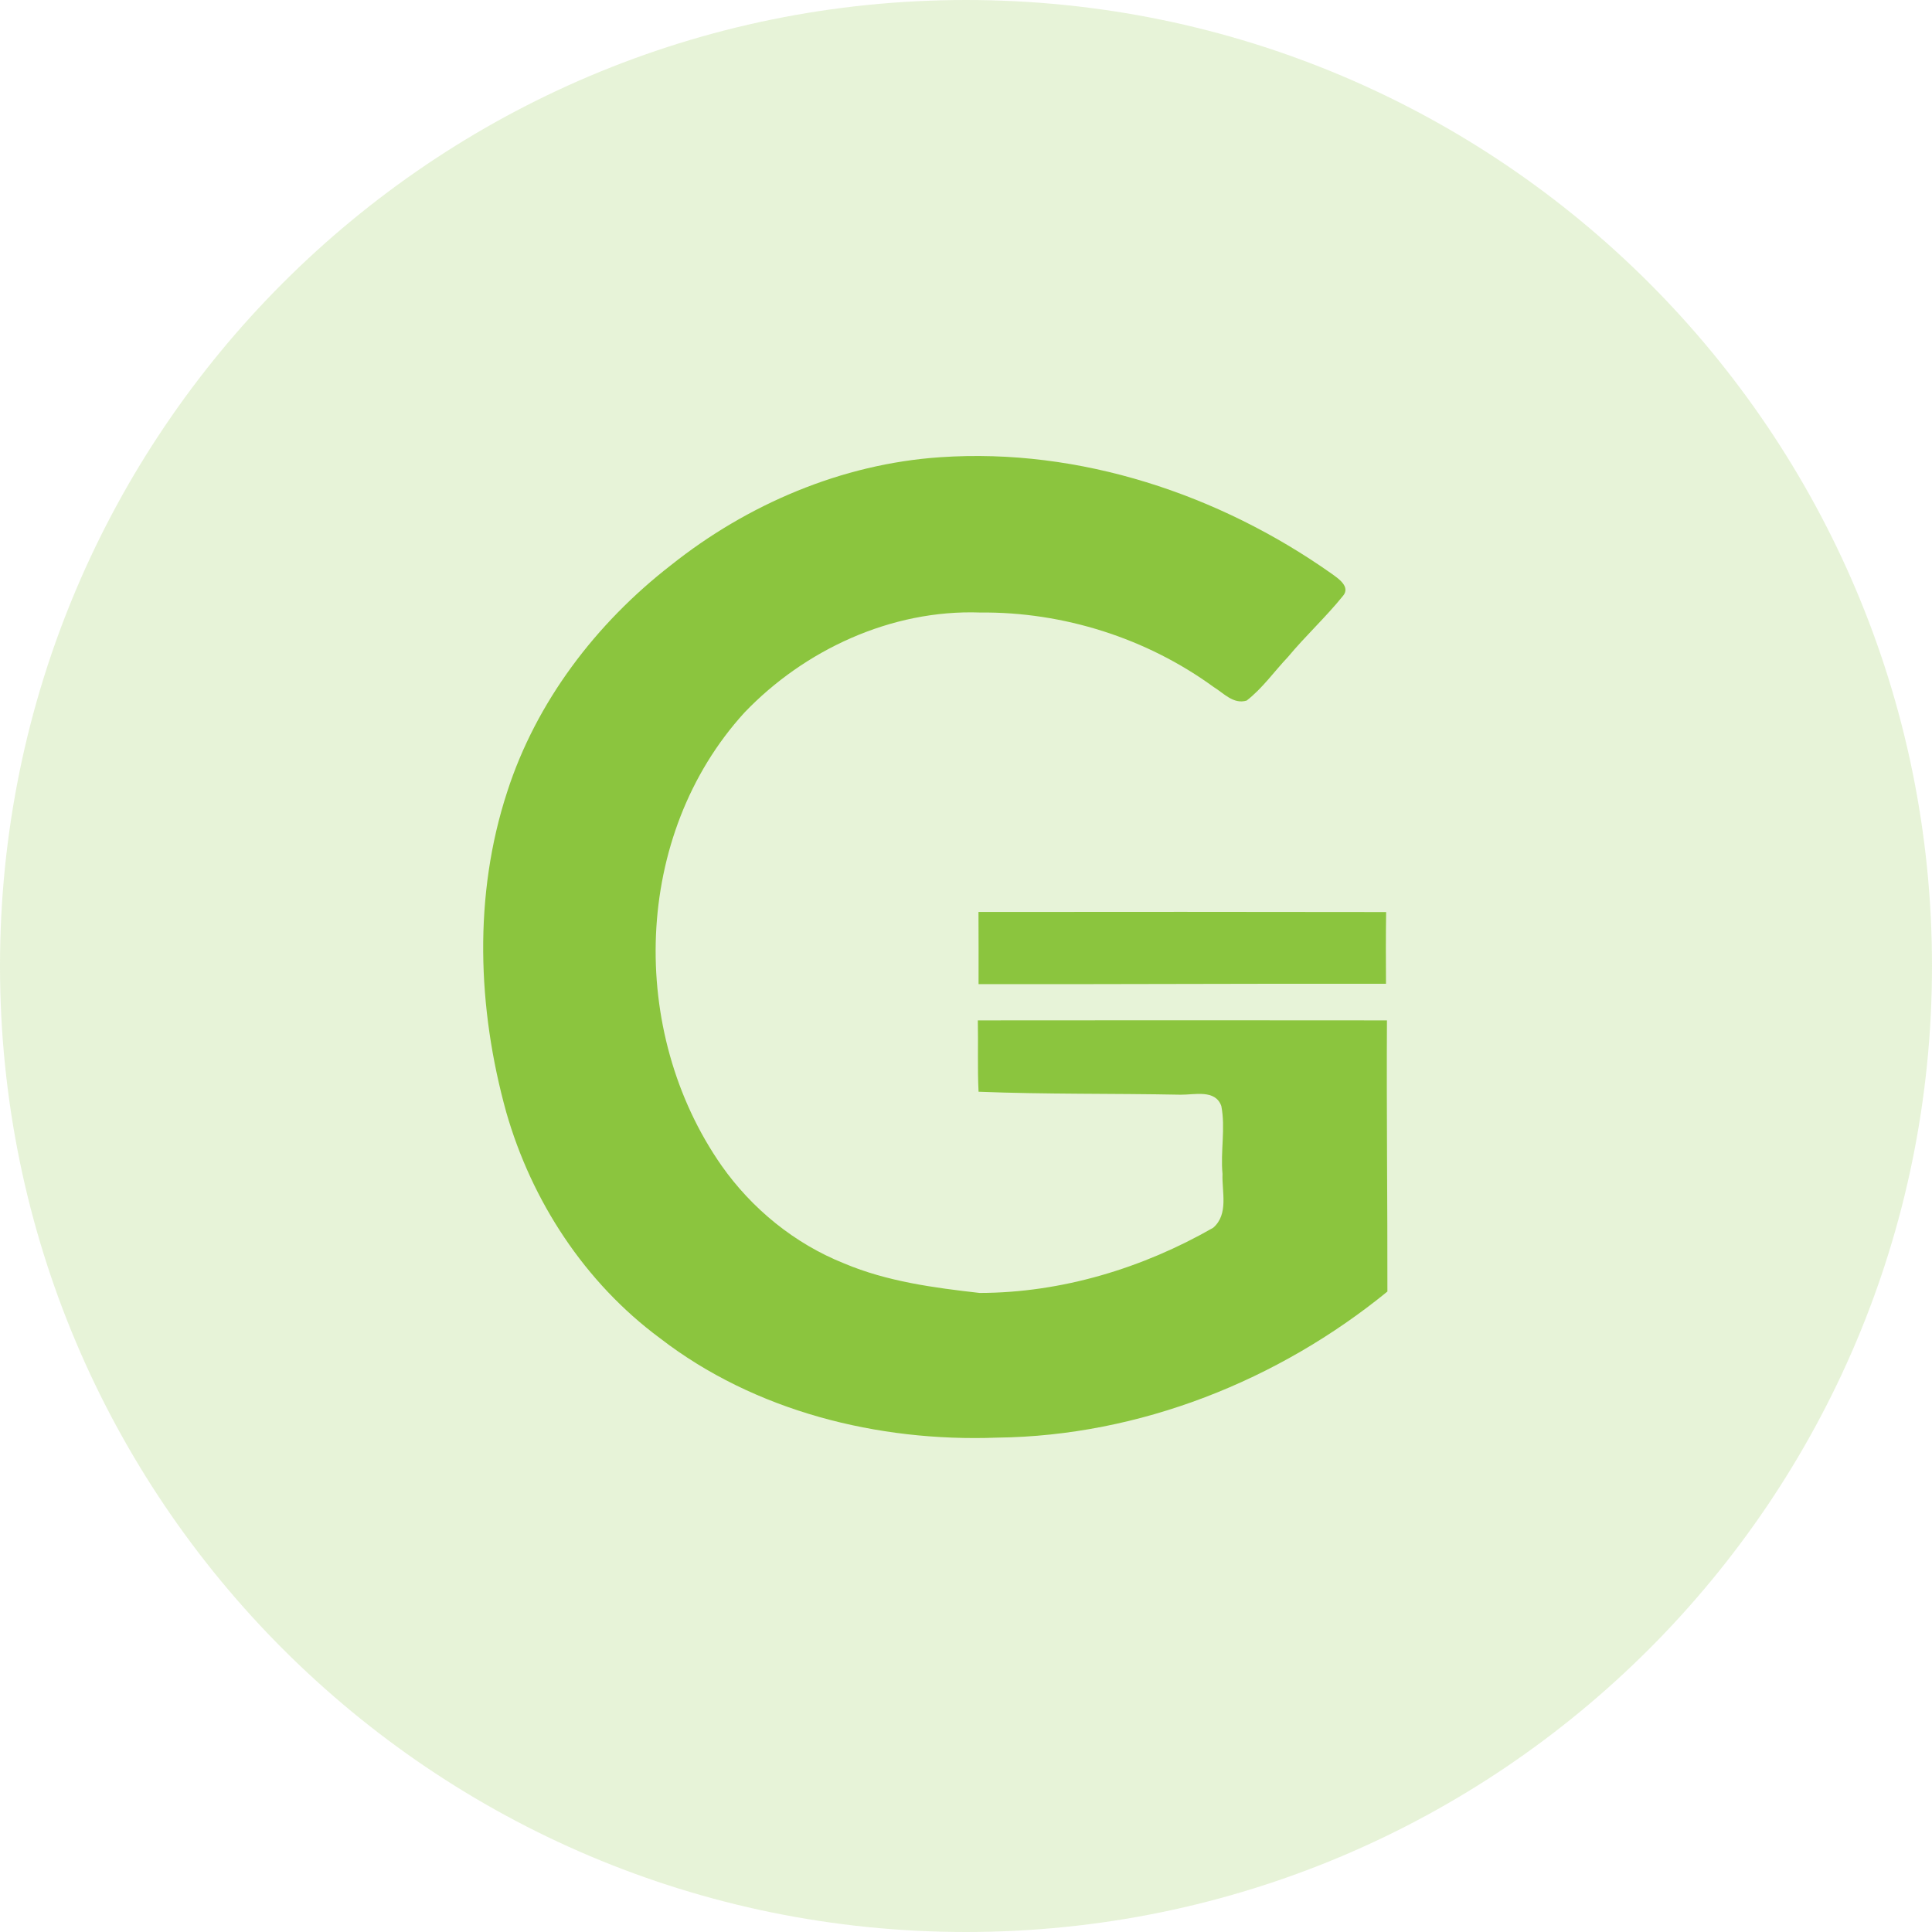 <svg width="26" height="26" viewBox="0 0 26 26" fill="none" xmlns="http://www.w3.org/2000/svg">
<path opacity="0.2" d="M13 26C20.18 26 26 20.18 26 13C26 5.82 20.18 0 13 0C5.82 0 0 5.82 0 13C0 20.18 5.82 26 13 26Z" fill="#8BC53E"/>
<path fill-rule="evenodd" clip-rule="evenodd" d="M9.029 7.606C10.054 6.789 11.326 6.242 12.656 6.153C14.531 6.025 16.409 6.654 17.917 7.718C18.01 7.785 18.181 7.897 18.071 8.022C17.84 8.308 17.567 8.559 17.332 8.842C17.147 9.037 16.991 9.262 16.777 9.428C16.599 9.482 16.468 9.328 16.332 9.245C15.433 8.59 14.312 8.232 13.189 8.243C11.993 8.201 10.823 8.748 10.018 9.59C8.513 11.241 8.452 13.884 9.71 15.686C10.117 16.265 10.691 16.736 11.361 17.003C11.937 17.246 12.565 17.33 13.184 17.4C14.289 17.398 15.378 17.066 16.326 16.523C16.538 16.34 16.442 16.037 16.452 15.798C16.423 15.494 16.494 15.184 16.436 14.884C16.354 14.656 16.074 14.735 15.886 14.732C14.98 14.714 14.073 14.728 13.169 14.692C13.153 14.372 13.166 14.052 13.159 13.732C14.994 13.731 16.83 13.729 18.665 13.732C18.658 14.948 18.673 16.164 18.671 17.381C17.208 18.575 15.341 19.325 13.418 19.347C11.812 19.407 10.154 18.991 8.883 18.01C7.865 17.257 7.154 16.158 6.813 14.968C6.424 13.566 6.37 12.048 6.826 10.655C7.215 9.449 8.017 8.391 9.029 7.606Z" fill="#8BC53E"/>
<path fill-rule="evenodd" clip-rule="evenodd" d="M13.168 12.273C14.996 12.271 16.825 12.271 18.654 12.274C18.649 12.595 18.65 12.917 18.652 13.239C16.825 13.236 14.996 13.247 13.169 13.244C13.169 12.92 13.17 12.596 13.168 12.273Z" fill="#8BC53E"/>
</svg>
